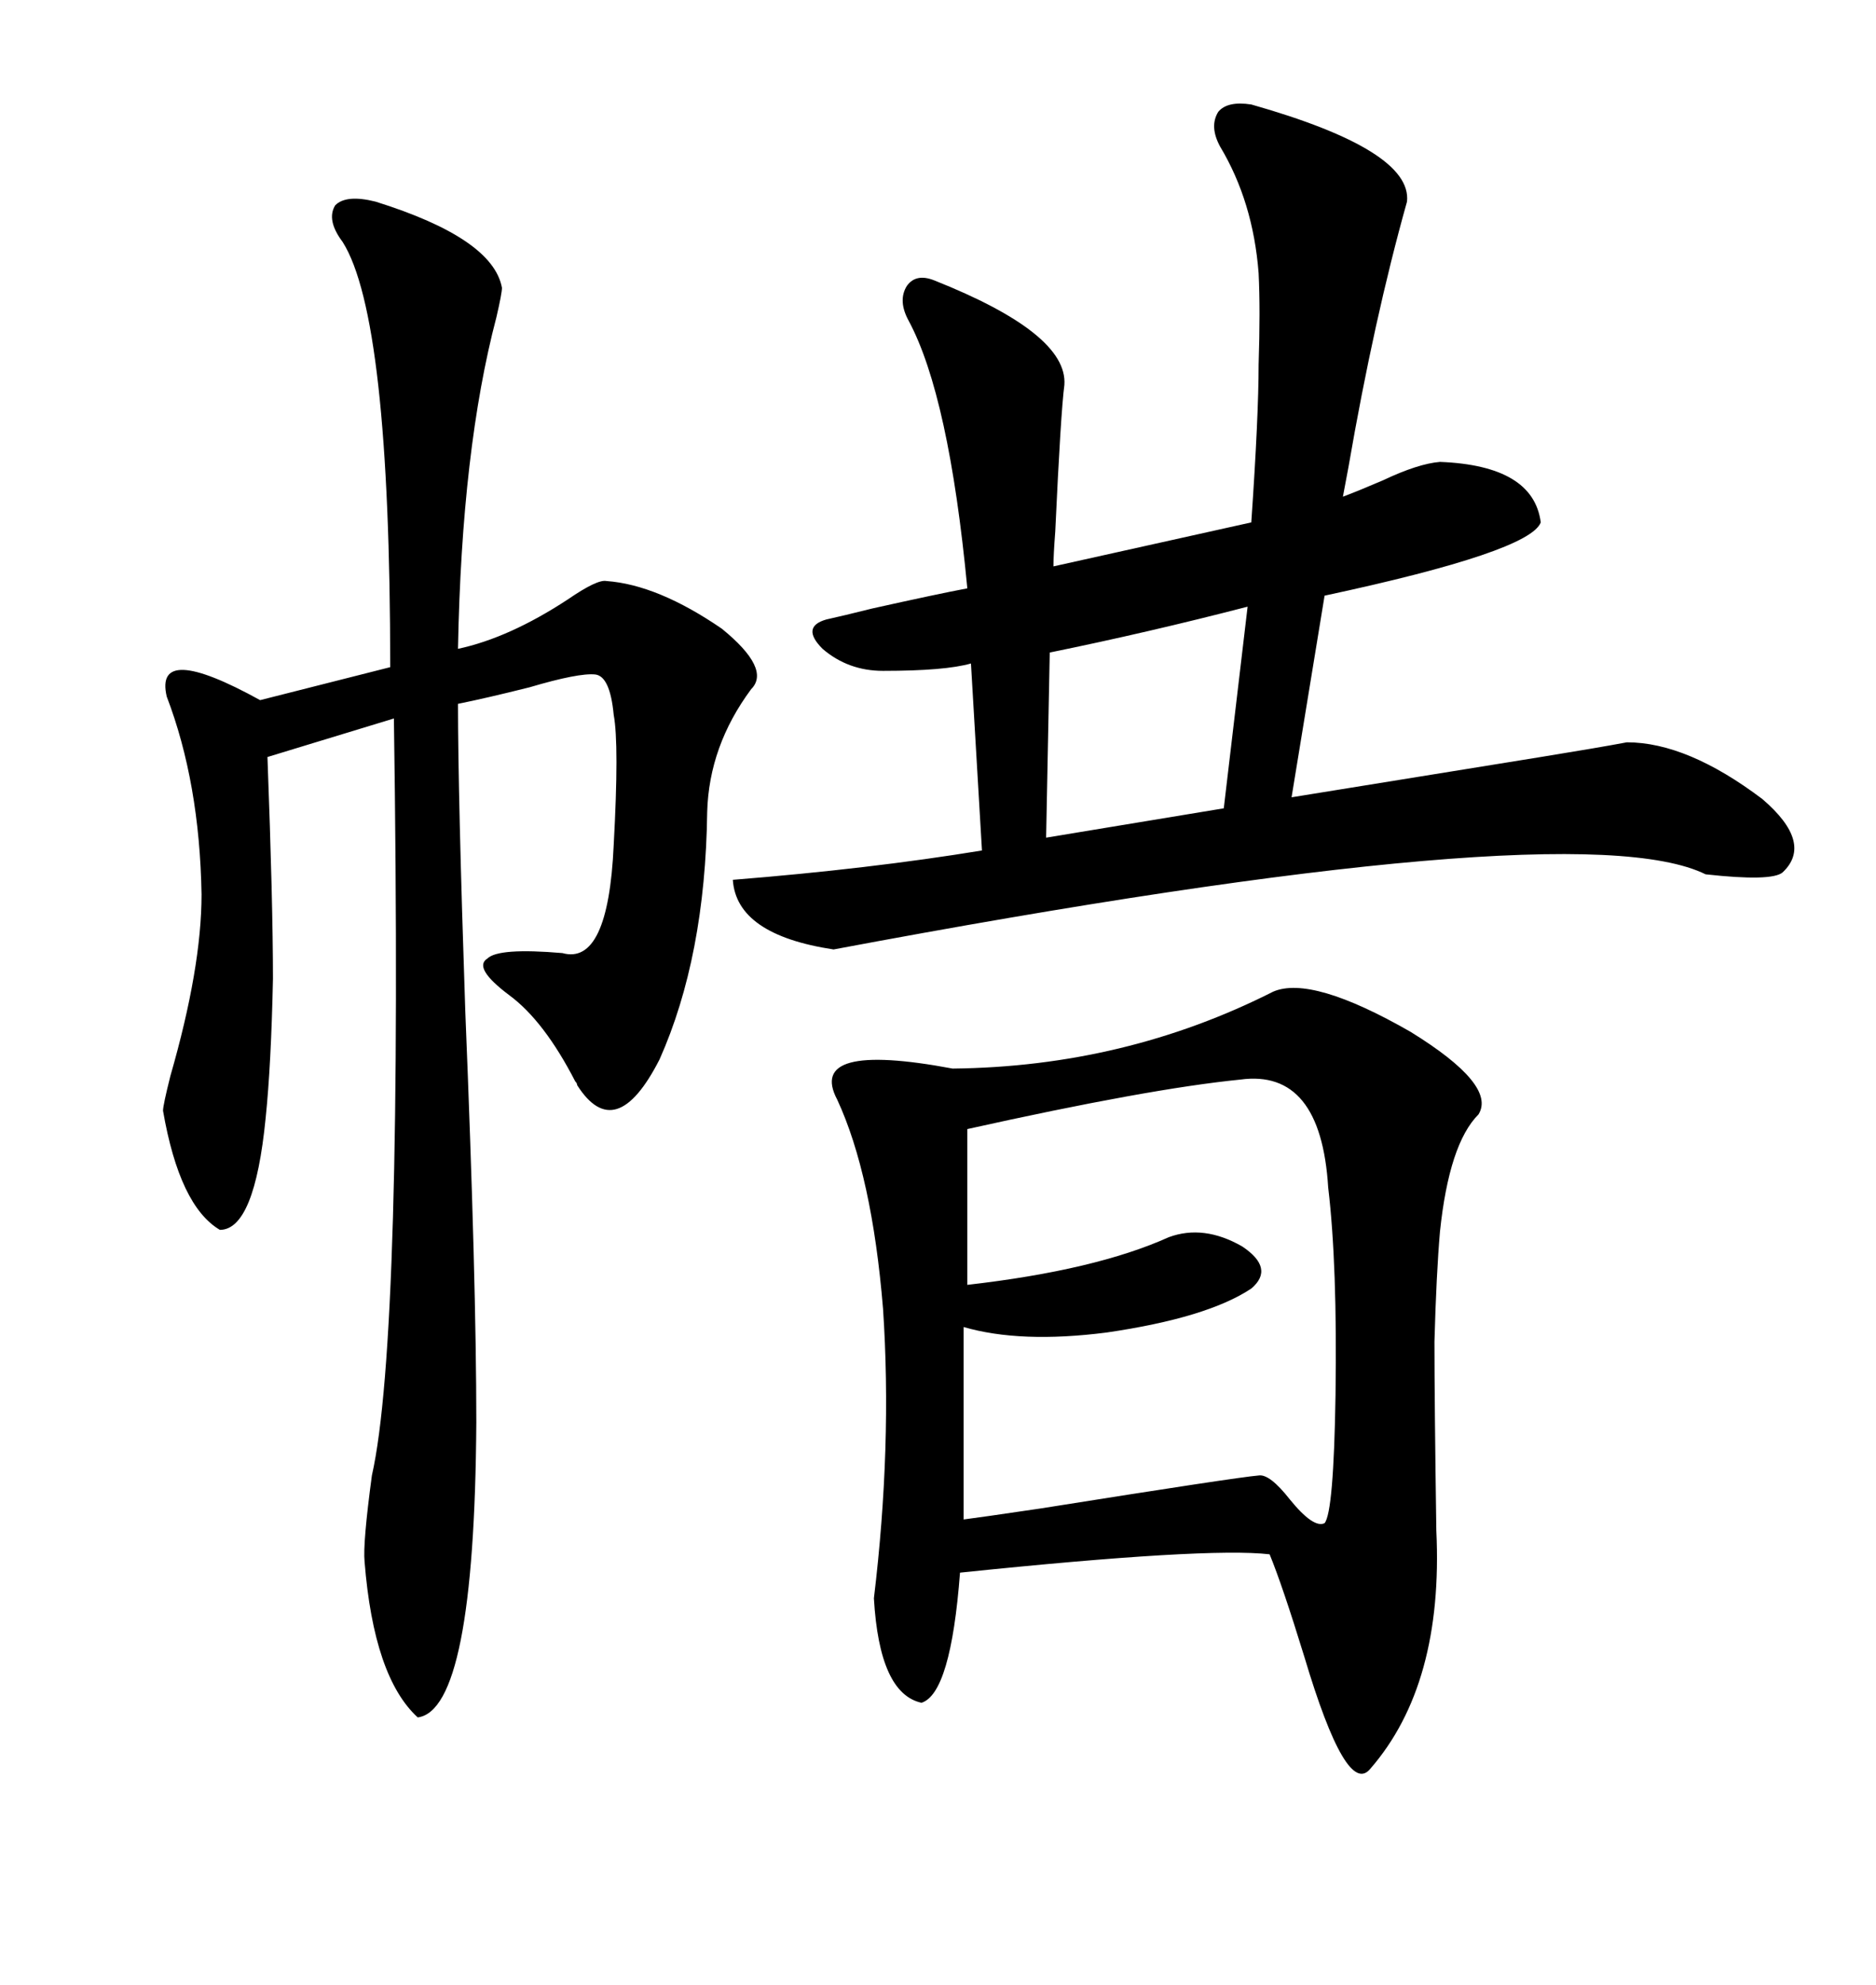 <svg xmlns="http://www.w3.org/2000/svg" xmlns:xlink="http://www.w3.org/1999/xlink" width="300" height="317.285"><path d="M203.61 158.50L203.61 158.50Q209.77 155.86 225.59 164.94L225.59 164.94Q239.36 173.44 236.43 178.13L236.43 178.13Q231.74 182.81 230.27 196.88L230.27 196.88Q229.69 203.61 229.39 214.45L229.39 214.45Q229.39 223.83 229.69 244.63L229.69 244.63Q230.86 269.24 219.14 282.71L219.14 282.71Q215.33 287.40 208.59 264.84L208.59 264.84Q205.08 253.42 203.03 248.44L203.03 248.44Q193.07 247.27 153.52 251.37L153.52 251.37Q152.05 270.70 147.36 272.17L147.36 272.17Q140.63 270.70 139.75 255.47L139.75 255.47Q142.68 231.15 141.21 209.18L141.21 209.18Q139.45 187.79 133.89 175.78L133.89 175.78Q128.91 166.41 152.34 170.80L152.34 170.80Q179.88 170.51 203.61 158.50ZM200.10 16.70L200.10 16.70Q225.88 24.02 225 32.23L225 32.23Q219.73 50.98 215.63 74.71L215.63 74.71Q215.04 77.93 214.75 79.39L214.75 79.39Q217.09 78.52 221.19 76.76L221.19 76.76Q226.76 74.12 230.27 73.83L230.27 73.83Q245.21 74.41 246.39 83.50L246.39 83.50Q244.63 88.18 211.82 95.21L211.82 95.21L206.54 127.44Q224.71 124.51 246.39 121.00L246.39 121.00Q255.47 119.53 260.16 118.65L260.16 118.65Q269.82 118.65 281.84 127.73L281.84 127.73Q290.04 134.77 285.06 139.45L285.06 139.45Q283.30 140.92 272.75 139.75L272.75 139.75Q251.95 129.49 133.30 151.76L133.30 151.76Q117.77 149.41 117.19 140.63L117.19 140.63Q139.16 138.87 157.03 135.94L157.03 135.94L155.27 106.05Q151.17 107.23 141.21 107.23L141.21 107.23Q135.64 107.23 131.54 103.71L131.54 103.71Q128.03 100.20 132.13 99.02L132.13 99.02Q134.77 98.44 139.45 97.27L139.45 97.27Q150 94.92 154.69 94.04L154.69 94.04Q151.76 63.28 145.31 51.27L145.31 51.27Q143.55 48.05 145.02 45.70L145.02 45.70Q146.48 43.65 149.41 44.82L149.41 44.82Q170.80 53.32 170.21 61.52L170.21 61.52Q169.63 65.92 168.75 84.96L168.75 84.96Q168.46 88.77 168.46 90.53L168.46 90.53L200.10 83.50Q201.27 66.50 201.27 58.30L201.27 58.30Q201.56 49.51 201.27 43.65L201.27 43.65Q200.39 32.23 195.12 23.44L195.12 23.44Q193.36 20.21 194.82 17.87L194.82 17.87Q196.29 16.11 200.10 16.70ZM60.06 32.23L60.06 32.23Q78.81 38.09 80.27 46.00L80.27 46.00Q80.27 46.88 79.39 50.68L79.39 50.68Q73.83 71.78 73.24 103.71L73.24 103.71Q81.45 101.95 90.82 95.80L90.82 95.80Q95.51 92.58 96.97 92.87L96.97 92.87Q105.18 93.46 115.43 100.49L115.43 100.49Q123.34 106.93 120.12 110.16L120.12 110.16Q113.38 119.24 113.09 129.79L113.09 129.79Q112.79 152.93 105.47 169.34L105.47 169.34Q98.44 183.11 92.29 173.44L92.29 173.44Q92.29 173.14 91.99 172.85L91.99 172.85Q87.01 163.18 81.45 159.08L81.45 159.08Q75.59 154.69 77.93 153.22L77.93 153.22Q79.69 151.46 89.94 152.34L89.94 152.34Q97.27 154.39 98.14 135.06L98.14 135.06Q99.02 118.95 98.14 114.26L98.14 114.26Q97.56 108.11 95.21 107.81L95.21 107.81Q92.58 107.52 84.67 109.86L84.67 109.86Q77.64 111.62 73.24 112.50L73.24 112.50Q73.24 127.15 74.41 161.72L74.41 161.72Q76.17 204.79 76.17 227.34L76.17 227.34Q75.88 273.34 66.80 274.51L66.80 274.51Q59.77 268.07 58.30 249.61L58.30 249.61Q58.01 246.68 59.47 235.84L59.47 235.84Q64.45 213.87 62.99 114.84L62.99 114.84L42.77 121.00Q43.65 144.43 43.65 156.45L43.65 156.45Q43.36 170.21 42.48 178.71L42.48 178.71Q40.72 196.58 35.16 196.58L35.16 196.58Q28.71 192.77 26.07 177.54L26.07 177.54Q26.07 176.66 27.25 171.97L27.25 171.97Q32.23 154.69 32.23 142.97L32.23 142.97Q31.93 125.10 26.66 111.33L26.66 111.33Q24.61 102.54 41.60 111.91L41.60 111.91L62.40 106.64Q62.40 50.68 54.79 38.67L54.79 38.67Q52.15 35.16 53.61 32.81L53.61 32.81Q55.37 31.05 60.06 32.23ZM198.34 172.56L198.34 172.56Q183.69 174.02 154.69 180.47L154.69 180.47L154.69 205.37Q175.20 203.03 186.91 197.75L186.91 197.75Q192.48 195.70 198.63 199.22L198.63 199.22Q203.91 202.73 200.10 205.96L200.10 205.96Q193.07 210.64 176.95 212.99L176.95 212.99Q163.18 214.75 154.10 212.11L154.10 212.11L154.10 242.87Q156.45 242.58 166.41 241.11L166.41 241.11Q197.75 236.13 201.27 235.84L201.27 235.84Q203.03 235.55 206.25 239.65L206.25 239.65Q210.06 244.34 211.82 243.46L211.82 243.46Q213.28 241.70 213.57 222.95L213.57 222.95Q213.87 202.15 212.40 189.84L212.40 189.84Q211.23 170.80 198.34 172.56ZM195.70 129.20L199.51 96.97Q183.69 101.07 167.87 104.30L167.87 104.30L167.29 133.89L195.70 129.20Z"/></svg>